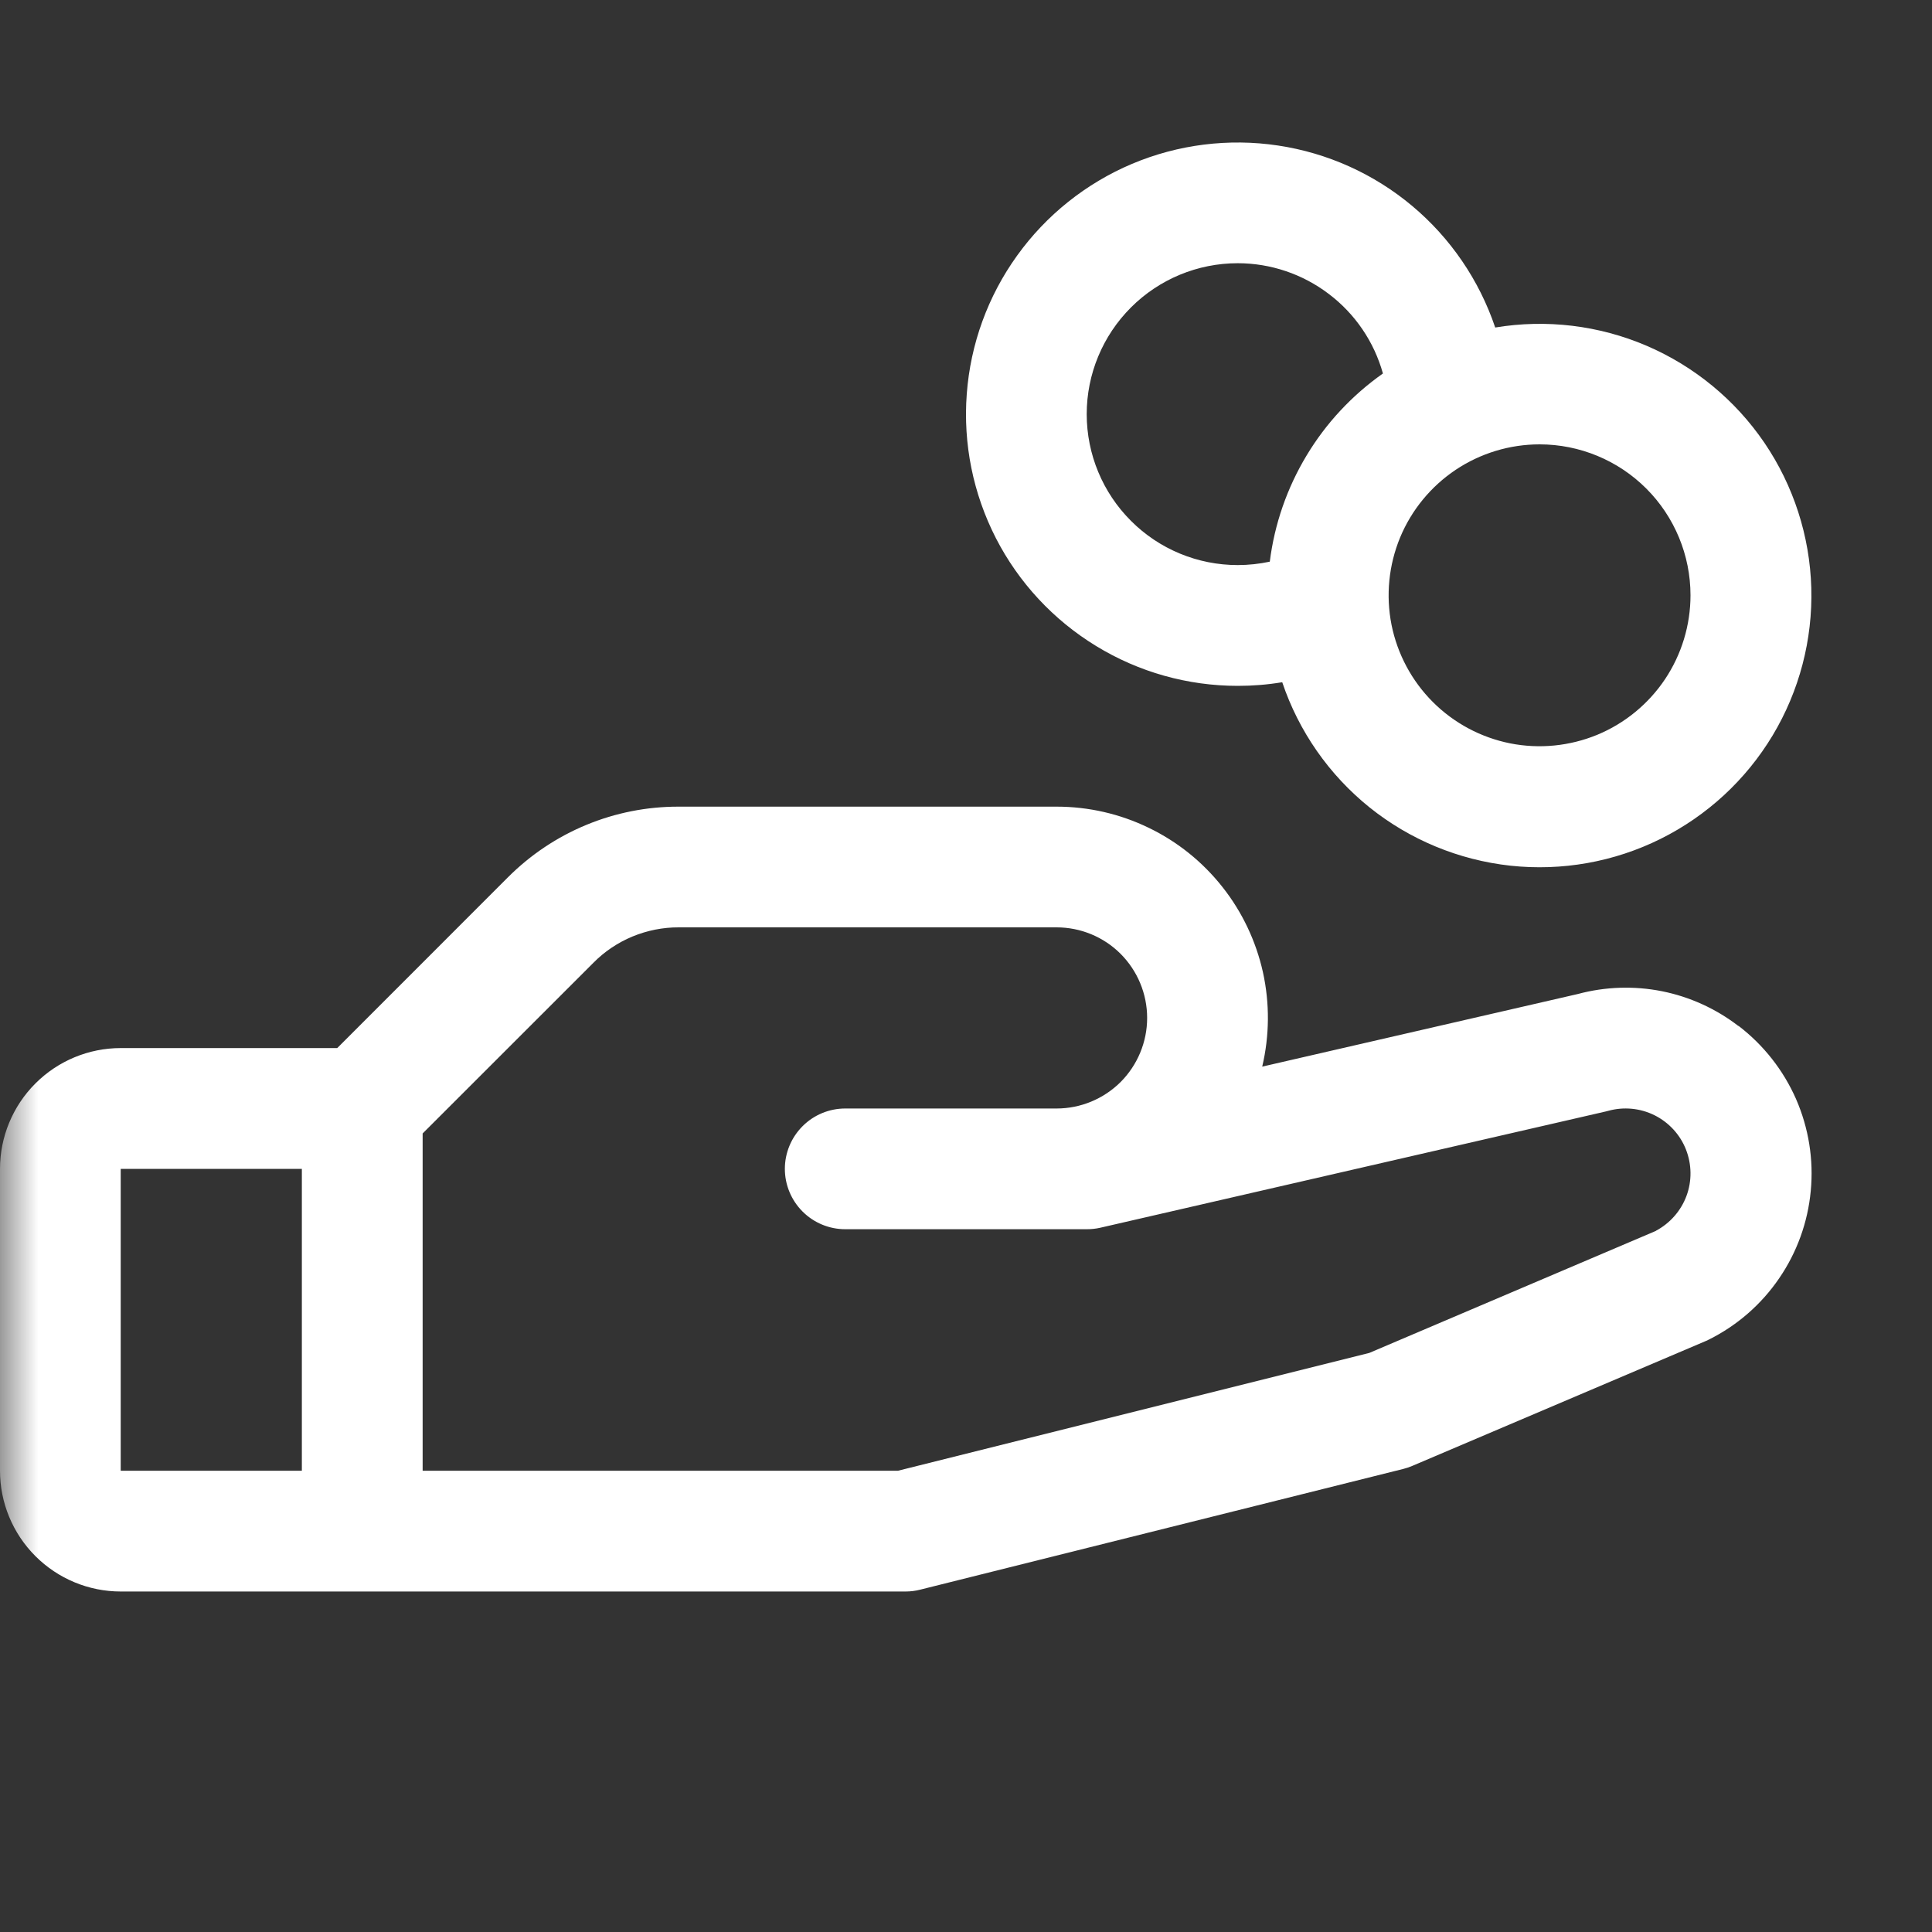 <?xml version="1.0" encoding="UTF-8"?> <svg xmlns="http://www.w3.org/2000/svg" width="25" height="25" viewBox="0 0 25 25" fill="none"><rect x="0" y="0" width="25" height="25" fill="#333333" stroke="none"/><g clip-path="url(#clip0_14701_16136)"><mask id="mask0_14701_16136" style="mask-type:luminance" maskUnits="userSpaceOnUse" x="0" y="-1" width="25" height="26"><path d="M25 -0.5H0V24.5H25V-0.5Z" fill="white"></path></mask><g mask="url(#mask0_14701_16136)"><path d="M22.493 13.275C22.203 13.052 21.864 12.898 21.504 12.826C21.145 12.755 20.773 12.767 20.419 12.862L16.333 13.802C16.428 13.4 16.431 12.982 16.342 12.579C16.252 12.177 16.073 11.799 15.817 11.476C15.561 11.152 15.235 10.89 14.863 10.711C14.492 10.531 14.085 10.438 13.672 10.438H8.783C8.373 10.437 7.966 10.517 7.587 10.674C7.207 10.831 6.863 11.062 6.573 11.352L4.364 13.562H1.562C1.148 13.562 0.751 13.727 0.458 14.02C0.165 14.313 0 14.711 0 15.125V19.031C0 19.446 0.165 19.843 0.458 20.136C0.751 20.429 1.148 20.594 1.562 20.594H11.719C11.783 20.594 11.846 20.586 11.908 20.57L18.158 19.008C18.198 18.998 18.237 18.985 18.274 18.969L22.07 17.354L22.113 17.334C22.478 17.152 22.791 16.88 23.021 16.543C23.252 16.207 23.393 15.817 23.431 15.411C23.47 15.005 23.404 14.596 23.241 14.222C23.077 13.849 22.821 13.523 22.497 13.275H22.493ZM1.562 15.125H3.906V19.031H1.562V15.125ZM21.429 15.927L17.718 17.507L11.621 19.031H5.469V14.667L7.679 12.458C7.823 12.312 7.995 12.197 8.185 12.118C8.375 12.04 8.578 11.999 8.783 12H13.672C13.983 12 14.281 12.123 14.501 12.343C14.72 12.563 14.844 12.861 14.844 13.172C14.844 13.483 14.72 13.781 14.501 14.001C14.281 14.22 13.983 14.344 13.672 14.344H10.938C10.73 14.344 10.532 14.426 10.385 14.573C10.239 14.719 10.156 14.918 10.156 15.125C10.156 15.332 10.239 15.531 10.385 15.677C10.532 15.824 10.73 15.906 10.938 15.906H14.062C14.121 15.906 14.18 15.9 14.237 15.887L20.78 14.382L20.811 14.374C21.01 14.319 21.223 14.339 21.409 14.431C21.595 14.524 21.74 14.681 21.816 14.874C21.892 15.067 21.895 15.281 21.823 15.475C21.751 15.669 21.609 15.83 21.426 15.927H21.429ZM16.016 8.875C16.209 8.875 16.401 8.86 16.592 8.828C16.806 9.464 17.198 10.026 17.721 10.447C18.244 10.867 18.877 11.129 19.545 11.202C20.212 11.274 20.887 11.154 21.488 10.855C22.089 10.556 22.592 10.092 22.938 9.516C23.283 8.941 23.457 8.278 23.438 7.607C23.419 6.936 23.208 6.284 22.831 5.729C22.453 5.174 21.924 4.739 21.307 4.474C20.69 4.21 20.01 4.128 19.348 4.238C19.141 3.625 18.77 3.081 18.274 2.665C17.779 2.25 17.178 1.979 16.538 1.883C15.899 1.787 15.245 1.869 14.649 2.12C14.053 2.372 13.538 2.783 13.161 3.308C12.783 3.833 12.558 4.452 12.51 5.097C12.461 5.742 12.592 6.388 12.887 6.964C13.182 7.539 13.631 8.022 14.183 8.359C14.735 8.697 15.369 8.875 16.016 8.875ZM21.875 7.703C21.875 8.089 21.76 8.467 21.546 8.788C21.331 9.109 21.026 9.36 20.669 9.508C20.312 9.655 19.92 9.694 19.541 9.619C19.162 9.543 18.814 9.357 18.541 9.084C18.268 8.811 18.082 8.463 18.006 8.084C17.931 7.705 17.97 7.313 18.117 6.956C18.265 6.599 18.516 6.294 18.837 6.079C19.158 5.865 19.536 5.75 19.922 5.75C20.44 5.75 20.937 5.956 21.303 6.322C21.669 6.688 21.875 7.185 21.875 7.703ZM16.016 3.406C16.442 3.406 16.856 3.546 17.195 3.804C17.535 4.061 17.781 4.423 17.895 4.833C17.495 5.115 17.158 5.476 16.906 5.896C16.654 6.315 16.492 6.782 16.431 7.268C16.294 7.297 16.155 7.312 16.016 7.312C15.498 7.312 15.001 7.107 14.635 6.74C14.268 6.374 14.062 5.877 14.062 5.359C14.062 4.841 14.268 4.345 14.635 3.978C15.001 3.612 15.498 3.406 16.016 3.406Z" fill="white"></path></g></g><defs><clipPath id="clip0_14701_16136"><rect width="25" height="25" fill="white"></rect></clipPath></defs></svg> 
